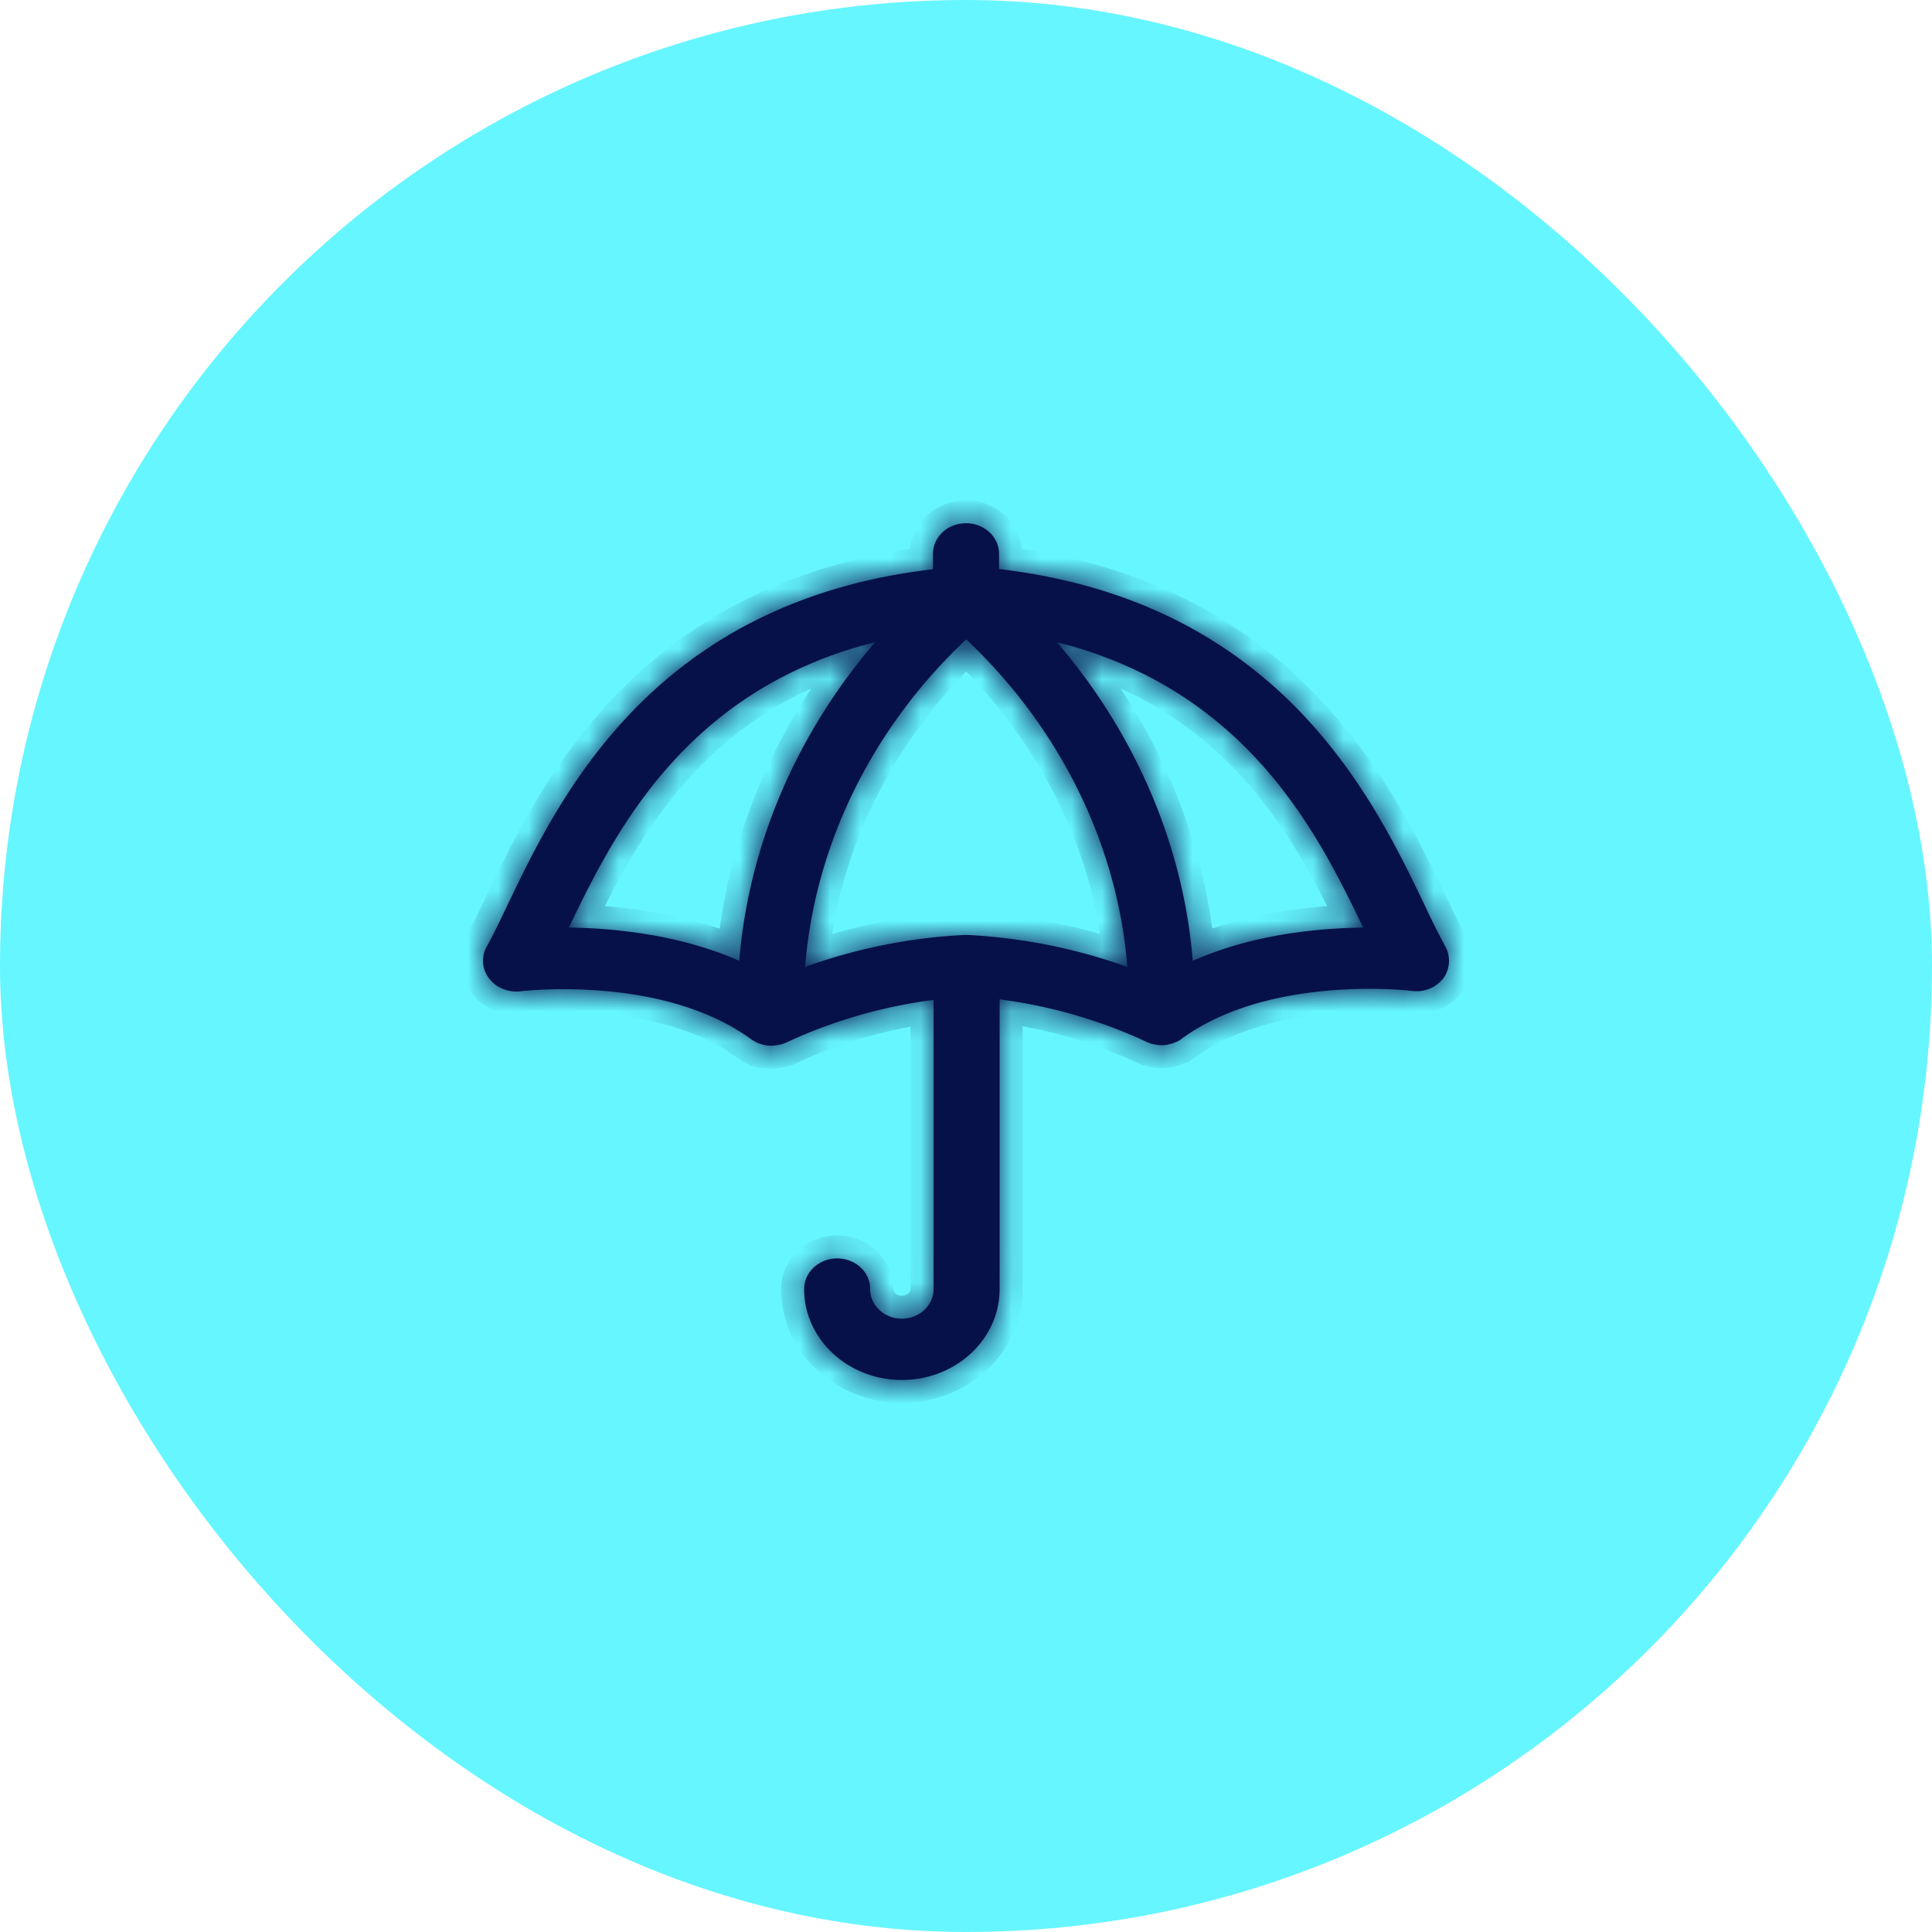 <svg width="64" height="64" fill="none" xmlns="http://www.w3.org/2000/svg"><rect width="64" height="64" rx="32" fill="#66F6FF"/><mask id="a" fill="#fff"><path d="M47.876 31.35a26.537 26.537 0 0 1-.678-1.357c-1.702-3.555-4.819-10.055-14.103-11.142v-.502c0-.562-.487-1.016-1.094-1.016-.608 0-1.095.454-1.095 1.016v.508c-9.284 1.08-12.4 7.587-14.103 11.142-.256.538-.48.998-.678 1.356a.954.954 0 0 0 .077 1.058c.236.31.64.472 1.043.424.044-.006 4.67-.562 7.62 1.577 0 0 .007 0 .007.006.02.012.039.03.064.042.007.006.013.006.02.012.019.012.038.018.057.03.006.006.013.006.02.012.018.012.037.018.057.03.006 0 .012.005.012.005.026.012.052.018.077.03.007 0 .02.006.026.006l.058.018c.012 0 .019.006.031.006.02.006.039.006.058.012.006 0 .02.006.026.006.019.006.044.006.064.006h.019c.026 0 .058.006.083.006.083 0 .173-.012.256-.03.013 0 .02-.006.032-.006.032-.006.064-.018.096-.024.02-.006.038-.012.058-.024.019-.006.044-.017.064-.023.915-.43 2.655-1.13 4.875-1.41v9.579c0 .537-.473.98-1.049.98-.582 0-1.05-.437-1.05-.98 0-.562-.486-1.016-1.093-1.016-.602 0-1.095.454-1.095 1.016 0 1.66 1.453 3.011 3.238 3.011s3.238-1.35 3.238-3.011v-9.597c2.214.28 3.96.98 4.87 1.41.019.012.044.018.063.024.02.006.032.017.052.023a.57.57 0 0 0 .096.024c.012 0 .019.006.032.006.083.018.172.03.256.03.025 0 .057 0 .083-.006h.019c.02 0 .045-.006.064-.006.006 0 .02 0 .026-.006.019-.006.038-.006.05-.012.014 0 .02-.006.033-.006a12.7 12.7 0 0 1 .057-.018c.007 0 .02-.006.026-.006a.406.406 0 0 0 .077-.03c.006 0 .012-.005.019-.005.019-.006.038-.018.057-.024.007-.006.013-.006.026-.012.02-.012.038-.018.051-.03.007-.006.013-.006.02-.012.019-.012.038-.024.057-.042 0 0 .006 0 .006-.006 2.931-2.133 7.577-1.583 7.621-1.577a1.13 1.13 0 0 0 1.043-.424.99.99 0 0 0 .058-1.052zm-15.818-.377h-.115c-2.08.101-3.878.555-5.273 1.057.32-4.044 2.227-7.928 5.337-10.85 3.103 2.922 5.017 6.806 5.337 10.85a18.45 18.45 0 0 0-5.286-1.057zm-3.065-9.703c-2.598 3.023-4.191 6.721-4.505 10.557-1.99-.872-4.146-1.081-5.643-1.1 1.478-3.076 3.826-7.868 10.148-9.457zm10.52 10.557c-.314-3.836-1.907-7.534-4.505-10.557 6.322 1.595 8.67 6.381 10.148 9.458-1.503.018-3.653.22-5.643 1.1z"/></mask><path d="M47.876 31.35a26.537 26.537 0 0 1-.678-1.357c-1.702-3.555-4.819-10.055-14.103-11.142v-.502c0-.562-.487-1.016-1.094-1.016-.608 0-1.095.454-1.095 1.016v.508c-9.284 1.08-12.4 7.587-14.103 11.142-.256.538-.48.998-.678 1.356a.954.954 0 0 0 .077 1.058c.236.31.64.472 1.043.424.044-.006 4.67-.562 7.62 1.577 0 0 .007 0 .007.006.02.012.039.03.064.042.007.006.013.006.02.012.019.012.038.018.057.03.006.006.013.006.02.012.018.012.037.018.057.03.006 0 .012.005.012.005.026.012.052.018.077.03.007 0 .02.006.026.006l.058.018c.012 0 .019.006.031.006.02.006.039.006.058.012.006 0 .02.006.026.006.019.006.044.006.064.006h.019c.026 0 .058.006.083.006.083 0 .173-.012.256-.03.013 0 .02-.006.032-.006.032-.006.064-.018.096-.024.02-.006.038-.012.058-.024.019-.006.044-.017.064-.023.915-.43 2.655-1.13 4.875-1.41v9.579c0 .537-.473.98-1.049.98-.582 0-1.05-.437-1.05-.98 0-.562-.486-1.016-1.093-1.016-.602 0-1.095.454-1.095 1.016 0 1.66 1.453 3.011 3.238 3.011s3.238-1.35 3.238-3.011v-9.597c2.214.28 3.96.98 4.87 1.41.019.012.044.018.063.024.02.006.032.017.052.023a.57.57 0 0 0 .096.024c.012 0 .019.006.032.006.083.018.172.03.256.03.025 0 .057 0 .083-.006h.019c.02 0 .045-.006.064-.006.006 0 .02 0 .026-.006.019-.006.038-.006.05-.012.014 0 .02-.006.033-.006a12.7 12.7 0 0 1 .057-.018c.007 0 .02-.006.026-.006a.406.406 0 0 0 .077-.03c.006 0 .012-.005.019-.005.019-.006.038-.018.057-.024.007-.006.013-.006.026-.012.02-.012.038-.018.051-.03.007-.006.013-.006.02-.012.019-.012.038-.024.057-.042 0 0 .006 0 .006-.006 2.931-2.133 7.577-1.583 7.621-1.577a1.13 1.13 0 0 0 1.043-.424.99.99 0 0 0 .058-1.052zm-15.818-.377h-.115c-2.08.101-3.878.555-5.273 1.057.32-4.044 2.227-7.928 5.337-10.85 3.103 2.922 5.017 6.806 5.337 10.85a18.45 18.45 0 0 0-5.286-1.057zm-3.065-9.703c-2.598 3.023-4.191 6.721-4.505 10.557-1.99-.872-4.146-1.081-5.643-1.1 1.478-3.076 3.826-7.868 10.148-9.457zm10.52 10.557c-.314-3.836-1.907-7.534-4.505-10.557 6.322 1.595 8.67 6.381 10.148 9.458-1.503.018-3.653.22-5.643 1.1z" fill="#06114A"/><path d="m47.876 31.35.668-.365-.002-.004-.666.368zm-.678-1.357.687-.327v-.002l-.687.329zM33.095 18.851h-.761v.677l.672.079.089-.756zm-2.189.006.088.756.673-.079v-.677h-.76zM16.803 29.998l-.686-.329-.001.002.687.327zm-.678 1.356.66.379.006-.01-.666-.369zm.077 1.058-.61.456.004.005.606-.461zm1.043.424.09.756.01-.002-.1-.754zm7.62 1.577-.446.616.2.145h.247v-.76zm.007.006h-.76v.423l.358.223.402-.646zm.064.042.52-.556-.089-.083-.109-.05-.322.689zm.02.012-.52.556.054.05.063.04.402-.646zm.057.03.52-.557-.055-.05-.063-.04-.402.647zm.02.012-.52.556.054.05.063.04.402-.646zm.057.03-.402.646.184.115h.218v-.761zm.012.005-.519.557.088.082.11.051.322-.69zm.077.03-.322.69.153.072h.17v-.762zm.026.006.226-.726-.11-.035h-.116v.761zm.058.018-.227.727.11.034h.116v-.76zm.031.006.227-.726-.11-.035h-.117v.761zm.058.012-.226.727.11.034h.116v-.76zm.026.006.226-.726-.11-.035h-.116v.761zm.422-.018v-.76h-.081l-.08.016.161.744zm.032-.006v.761h.07l.07-.013-.14-.748zm.096-.024.14.749.044-.009.042-.013-.226-.727zm.058-.024-.227-.726-.093.029-.083.051.403.646zm.064-.023.226.726.05-.015.047-.023-.323-.688zm4.875-1.41h.762v-.864l-.857.108.096.756zm2.189-.018.096-.755-.857-.109v.864h.76zm4.87 1.41.402-.646-.038-.023-.039-.02-.326.689zm.115.047.266-.713-.02-.007-.02-.006-.226.726zm.096.024-.14.749.07.013h.07v-.762zm.032.006.16-.744-.08-.017h-.08v.761zm.339.024v-.76h-.088l-.085.02.173.74zm.108-.012-.226-.726-.166.051-.127.119.52.556zm.052-.012v-.76h-.17l-.152.07.322.69zm.032-.006v.761h.115l.11-.034-.225-.727zm.057-.018v-.76H38.7l-.11.034.225.726zm.026-.006v.762h.087l.086-.02-.173-.742zm.077-.03v-.76h-.17l-.152.071.322.69zm.019-.005v.76h.116l.11-.034-.226-.726zm.057-.024.227.727.166-.052.127-.119-.52-.556zm.026-.012.322.69.041-.02.04-.024-.403-.646zm.051-.03.52.556-.52-.556zm.02-.012-.403-.646-.063.039-.054.05.52.557zm.057-.042v-.761h-.3l-.22.205.52.556zm.006-.006-.448-.615-.313.228v.387h.761zm7.621-1.577-.1.754.1-.754zm1.043-.424.606.461.007-.01.007-.009-.62-.442zm-15.76-1.428.037-.76-.018-.001h-.019v.76zm-.115 0v-.761h-.037l.037.76zM26.67 32.03l-.759-.06-.093 1.176 1.11-.4-.258-.716zm5.337-10.85.522-.554-.522-.49-.521.49.52.555zm5.337 10.85-.256.717 1.107.395-.093-1.172-.758.06zm-8.351-10.76.577.496 1.563-1.819-2.325.585.185.738zm-4.505 10.557-.305.697.977.429.087-1.064-.759-.062zm-5.643-1.1-.687-.329-.517 1.077 1.194.014.01-.761zm20.668 1.1-.759.062.087 1.066.979-.431-.307-.697zM35.008 21.27l.186-.738-2.329-.587 1.566 1.821.577-.496zm10.148 9.458.01.76 1.194-.013-.517-1.077-.687.33zm3.386.253c-.186-.336-.4-.776-.657-1.315l-1.374.654c.255.536.488 1.016.7 1.398l1.331-.737zm-.658-1.317c-1.712-3.576-4.986-10.432-14.7-11.57l-.178 1.512c8.855 1.037 11.814 7.183 13.505 10.716l1.373-.658zM33.856 18.85v-.501h-1.522v.502h1.522zm0-.501c0-1.033-.88-1.777-1.855-1.777v1.522c.24 0 .333.165.333.255h1.522zM32 16.572c-.976 0-1.856.744-1.856 1.777h1.522c0-.09.093-.255.334-.255v-1.522zm-1.856 1.777v.508h1.522v-.508h-1.522zm.673-.248c-9.715 1.131-12.989 7.993-14.701 11.57l1.373.657c1.692-3.534 4.65-9.684 13.504-10.715l-.176-1.512zM16.116 29.67c-.257.54-.471.98-.657 1.316l1.332.737c.211-.382.444-.862.7-1.398l-1.375-.654zm-.651 1.305a1.715 1.715 0 0 0 .127 1.892l1.22-.911c-.066-.087-.06-.166-.027-.223l-1.32-.758zm.131 1.898c.412.54 1.087.796 1.738.719l-.179-1.512a.385.385 0 0 1-.348-.13l-1.21.923zm1.75.717c-.016.002 1.095-.133 2.557-.011 1.475.123 3.206.5 4.516 1.45l.894-1.232c-1.64-1.19-3.698-1.603-5.284-1.735a15.37 15.37 0 0 0-2.885.02l.201 1.508zm7.52.823v.761h-.012a9.85 9.85 0 0 0-.038-.001.8.8 0 0 1-.269-.07.756.756 0 0 1-.436-.684h1.522a.767.767 0 0 0-.756-.767h-.01l-.001.761zm-.396.652a.774.774 0 0 1-.022-.014l-.008-.005.004.002.014.01c.023.017.08.057.156.093l.644-1.38a.586.586 0 0 1 .062.034l.026.017-.002-.001-.01-.009a1.41 1.41 0 0 0-.06-.04l-.804 1.293zm-.053-.048a.779.779 0 0 0 .202.137l.005.003-.003-.002a.727.727 0 0 1-.185-.126l1.039-1.112a.791.791 0 0 0-.202-.137l-.005-.003.003.002a.388.388 0 0 1 .053.028.695.695 0 0 1 .132.098l-1.04 1.112zm.136.102a.94.94 0 0 0 .073.041l.036.017-.007-.003a.58.58 0 0 1-.044-.025l.804-1.292a.98.98 0 0 0-.109-.059l.007.004c.01.004.025.013.045.025l-.805 1.292zm-.06-.06a.79.79 0 0 0 .189.13l.013.007.006.002-.003-.001a.388.388 0 0 1-.054-.029.71.71 0 0 1-.131-.097l1.039-1.113a.791.791 0 0 0-.207-.139l.002.001.011.006a.723.723 0 0 1 .174.12l-1.038 1.113zm.137.102a.973.973 0 0 0 .073.04c.017.01.033.017.036.018l-.007-.003a.567.567 0 0 1-.044-.025l.804-1.293a.903.903 0 0 0-.11-.058l.008.003a.58.58 0 0 1 .044.026l-.804 1.292zm.46.145a.744.744 0 0 1-.464-.162l-.024-.02-.01-.009-.005-.004-.002-.002v-.001h-.001l.518-.558.52-.556h-.001l-.001-.002-.003-.002-.004-.004a.568.568 0 0 0-.036-.03.783.783 0 0 0-.487-.172v1.522zm-.31-.066.072.03.037.014a.48.48 0 0 1-.032-.014l.644-1.38a1.106 1.106 0 0 0-.07-.03l-.039-.013c-.007-.003-.005-.002 0 0a.524.524 0 0 1 .032.014l-.643 1.38zm.4.102a.755.755 0 0 1-.104-.005.792.792 0 0 0 .129.01v-1.522a.753.753 0 0 1 .103.005.81.81 0 0 0-.129-.01v1.522zm-.201-.029.029.01.028.008.453-1.453-.03-.01-.028-.008-.452 1.453zm.284.052a.728.728 0 0 1-.205-.03l.015.005a.856.856 0 0 0 .221.031V33.85a.706.706 0 0 1 .208.03l.003.002-.006-.002-.015-.005a.838.838 0 0 0-.222-.03v1.521zm-.195-.028c.04.012.072.02.096.024l.042.007-.014-.002a.623.623 0 0 1-.066-.017l.452-1.453a.897.897 0 0 0-.095-.024c-.021-.005-.04-.007-.043-.008-.007 0 .003 0 .014.003a.605.605 0 0 1 .067.017l-.453 1.453zm.284.046a.753.753 0 0 1-.208-.03l-.005-.001a1.286 1.286 0 0 1 .045.013.818.818 0 0 0 .194.024v-1.522a.719.719 0 0 1 .158.017l.024.006a.662.662 0 0 1-.014-.004l-.028-.007a.987.987 0 0 0-.09-.014.772.772 0 0 0-.076-.004v1.522zm-.2-.028a.9.9 0 0 0 .207.038c.04.003.076.002.083.002v-1.522l.018.001a.58.58 0 0 1 .144.028l-.453 1.453zm.29.04H25.46v-1.522H25.441v1.522zm.019 0a.513.513 0 0 1-.04-.001h.003a1.523 1.523 0 0 0 .12.007V33.88c.022 0 .037.001.04.002h-.003l-.04-.005a1.031 1.031 0 0 0-.08-.003v1.522zm.083.006c.15 0 .296-.02.416-.047l-.32-1.488a.51.51 0 0 1-.096.013v1.522zm.256-.03a.811.811 0 0 0 .221-.03l.015-.005.006-.002h-.002a.467.467 0 0 1-.056.015.71.71 0 0 1-.152.016v-1.522a.812.812 0 0 0-.222.031l-.014.005-.006.002.002-.001a.467.467 0 0 1 .056-.015.716.716 0 0 1 .152-.016v1.522zm.172-.019c.03-.005.055-.011.073-.016l.04-.01.008-.003a.37.37 0 0 1-.025.006l-.28-1.497a1.176 1.176 0 0 0-.113.028l-.008.002a.37.37 0 0 1 .025-.006l.28 1.496zm.182-.045c.012-.003.12-.034.234-.104l-.805-1.293a.58.58 0 0 1 .098-.049l.02-.007.453 1.453zm.058-.024a1.001 1.001 0 0 0 .088-.032l.005-.002-.03.01-.452-1.453a1.08 1.08 0 0 0-.06.02l-.028.012-.005.002.03-.01.452 1.453zm.161-.062a15.766 15.766 0 0 1 4.648-1.343l-.191-1.51a17.285 17.285 0 0 0-5.104 1.476l.647 1.377zm3.791-2.098v9.579h1.523v-9.58h-1.523zm0 9.579a.186.186 0 0 1-.067.135.323.323 0 0 1-.22.084v1.522c.945 0 1.81-.735 1.81-1.741h-1.523zm-.288.218c-.212 0-.288-.143-.288-.218h-1.523c0 1.012.858 1.74 1.811 1.74v-1.521zm-.288-.218c0-1.033-.88-1.777-1.855-1.777v1.522c.24 0 .332.165.332.255h1.523zm-1.855-1.777c-.966 0-1.856.74-1.856 1.777H27.4c0-.088.096-.255.334-.255v-1.522zm-1.856 1.777c0 2.132 1.847 3.772 4 3.772v-1.522c-1.419 0-2.478-1.06-2.478-2.25h-1.522zm4 3.772c2.152 0 3.998-1.64 3.998-3.772h-1.522c0 1.19-1.059 2.25-2.477 2.25v1.522zm3.998-3.772v-9.597h-1.522v9.597h1.522zm-.857-8.842c2.111.268 3.78.935 4.64 1.343l.651-1.376a17.233 17.233 0 0 0-5.1-1.477l-.19 1.51zm4.563 1.3a.91.91 0 0 0 .236.104l.004.001.453-1.453a.449.449 0 0 0-.019-.006l-.005-.001-.003-.001.01.003a.537.537 0 0 1 .129.062l-.805 1.292zm.24.105a.66.66 0 0 1-.095-.037l-.022-.012-.003-.001.016.008a.844.844 0 0 0 .155.066l.453-1.453a.66.66 0 0 1 .095.037l.022.012.003.002-.016-.009a.917.917 0 0 0-.155-.066l-.453 1.453zm.011.01c.104.04.2.055.223.06l.28-1.497a1.93 1.93 0 0 1-.016-.003c-.003 0-.002 0 0 0a.387.387 0 0 1 .046.014l-.533 1.426zm.363.072a.727.727 0 0 1-.197-.027l-.011-.003h-.003l.006.001.015.004a.856.856 0 0 0 .222.032v-1.523a.703.703 0 0 1 .207.03l.003.002-.006-.002-.015-.005a.856.856 0 0 0-.221-.03v1.522zm-.129-.01c.12.025.266.046.416.046v-1.522a.503.503 0 0 1-.095-.013l-.32 1.488zm.416.046c.003 0 .129.004.257-.026l-.346-1.482a.581.581 0 0 1 .092-.014h-.002v1.522zm.084-.006H38.585v-1.522H38.565v1.522zm.019 0a.92.92 0 0 0 .133-.01c.007 0 .002 0-.006.001a.515.515 0 0 1-.063.003V33.85a.842.842 0 0 0-.094.005l-.039.005h.006a.469.469 0 0 1 .063-.004v1.522zm.064-.006h.038a.799.799 0 0 0 .507-.21l-1.039-1.113a.742.742 0 0 1 .39-.19c.06-.01.111-.009.104-.009v1.522zm.252-.04a.633.633 0 0 1-.064.016c-.009.002-.019.004-.007.002.004-.001.031-.005.062-.013a.818.818 0 0 0 .156-.054l-.644-1.38a.73.73 0 0 1 .171-.054h-.003l-.006.002-.026.004a.9.9 0 0 0-.092.024l.453 1.453zm-.175.023a.812.812 0 0 0 .221-.032l.015-.004.006-.002h-.003c-.002.002-.006.003-.01.004a.8.8 0 0 1-.197.028v-1.523a.791.791 0 0 0-.222.032l-.014.004a.12.12 0 0 0-.006.002l.002-.001.01-.003a.636.636 0 0 1 .116-.023.705.705 0 0 1 .082-.005v1.523zm.258-.04.029-.01.028-.009-.452-1.453-.029.009-.029.009.453 1.453zm-.169.016a.773.773 0 0 0 .194-.025l.033-.009.012-.004-.005.002-.026.007-.024.006a.832.832 0 0 1-.158.017v-1.523a.773.773 0 0 0-.227.034l-.012.004a.264.264 0 0 1 .031-.009.509.509 0 0 1 .06-.012.705.705 0 0 1 .122-.01v1.522zm.199-.026c.117-.028.216-.077.226-.082l-.644-1.379-.011.005.006-.003a.508.508 0 0 1 .077-.024l.346 1.483zm-.096-.01a.776.776 0 0 0 .326-.072l.005-.003-.003.002-.011.005a.53.53 0 0 1-.051.02.733.733 0 0 1-.247.042v-1.523a.77.77 0 0 0-.29.057l-.023.01-.013.006-.006.002.003-.001.012-.006a.71.71 0 0 1 .298-.062v1.523zm.245-.04a.954.954 0 0 0 .088-.033l.037-.017-.008.004a.651.651 0 0 1-.06.021l-.452-1.453a.939.939 0 0 0-.087.032l-.037.017.008-.004a.628.628 0 0 1 .059-.021l.452 1.453zm.35-.195a.737.737 0 0 1-.242.15c-.034.013.028-.008.071-.029l-.644-1.379c.03-.014.082-.033.04-.017a.784.784 0 0 0-.263.162l1.039 1.113zm-.09.078a.593.593 0 0 1-.04.022l-.001.001.011-.006a.94.94 0 0 0 .198-.137l-1.04-1.112a.691.691 0 0 1 .107-.082c.024-.015.043-.024.045-.025a.036.036 0 0 1-.002 0l-.016.008c-.014.008-.039.02-.067.039l.804 1.292zm.168-.12a.721.721 0 0 1-.174.12l-.011.006a.037.037 0 0 0-.003.002l.005-.003.014-.006a.856.856 0 0 0 .188-.13l-1.039-1.113a.734.734 0 0 1 .174-.121l.01-.005a.02.02 0 0 0 .004-.002l-.005.003-.014.006a.856.856 0 0 0-.188.13l1.039 1.113zm-.098.078c.015-.01.094-.057.174-.131l-1.038-1.113c.041-.04.082-.062.06-.048l.804 1.292zm-.345-.688v.761h.011a5.17 5.17 0 0 1 .04-.001.764.764 0 0 0 .574-.32c.1-.141.142-.3.142-.446h-1.522a.756.756 0 0 1 .744-.755h.01l.001.761zm.454.61c1.3-.946 3.03-1.324 4.509-1.448 1.465-.123 2.58.011 2.564.01l.201-1.51a15.49 15.49 0 0 0-2.892-.017c-1.588.133-3.646.547-5.278 1.734l.896 1.23zm7.073-1.439a1.892 1.892 0 0 0 1.749-.717l-1.21-.923a.37.37 0 0 1-.338.132l-.201 1.508zm1.763-.736a1.75 1.75 0 0 0 .106-1.858l-1.336.728a.229.229 0 0 1-.009.245l1.239.885zm-16.38-2.631H32v1.522H32.059v-1.522zm-.057 0H31.942v1.522H32v-1.522zm-.095 0c-2.168.107-4.041.58-5.493 1.102l.515 1.432a17.502 17.502 0 0 1 5.052-1.013l-.074-1.52zm-4.477 1.878c.304-3.846 2.12-7.556 5.099-10.355l-1.042-1.11c-3.24 3.045-5.239 7.102-5.575 11.345l1.518.12zm4.056-10.355c2.974 2.8 4.796 6.51 5.1 10.355l1.517-.12c-.335-4.244-2.34-8.3-5.573-11.344l-1.044 1.109zm6.114 9.578a19.209 19.209 0 0 0-5.504-1.1l-.074 1.52c1.99.097 3.715.532 5.067 1.014l.511-1.434zm-9.183-10.539c-2.697 3.138-4.359 6.986-4.686 10.991l1.517.124c.3-3.666 1.824-7.215 4.323-10.123l-1.154-.992zM24.794 31.13c-2.123-.93-4.394-1.145-5.94-1.163l-.019 1.522c1.449.017 3.49.221 5.348 1.035l.61-1.394zm-5.264-.073c1.475-3.07 3.694-7.552 9.649-9.049l-.371-1.476c-6.69 1.682-9.168 6.782-10.65 9.866l1.372.66zm20.741.708c-.327-4.005-1.99-7.853-4.686-10.99l-1.154.991c2.499 2.908 4.023 6.457 4.323 10.123l1.517-.124zm-5.45-9.757c5.957 1.503 8.175 5.98 9.65 9.05l1.372-.66c-1.482-3.084-3.96-8.178-10.649-9.866l-.372 1.476zm10.326 7.959c-1.55.018-3.817.226-5.942 1.164l.615 1.392c1.856-.819 3.889-1.017 5.346-1.034l-.019-1.522z" fill="#06114A" mask="url(#a)"/><div xmlns="" id="divScriptsUsed" style="display: none"/><script xmlns="" id="globalVarsDetection" src="moz-extension://cf80f0ff-0b13-448a-a6e8-1266b2c8eb83/js/wrs_env.js"/></svg>